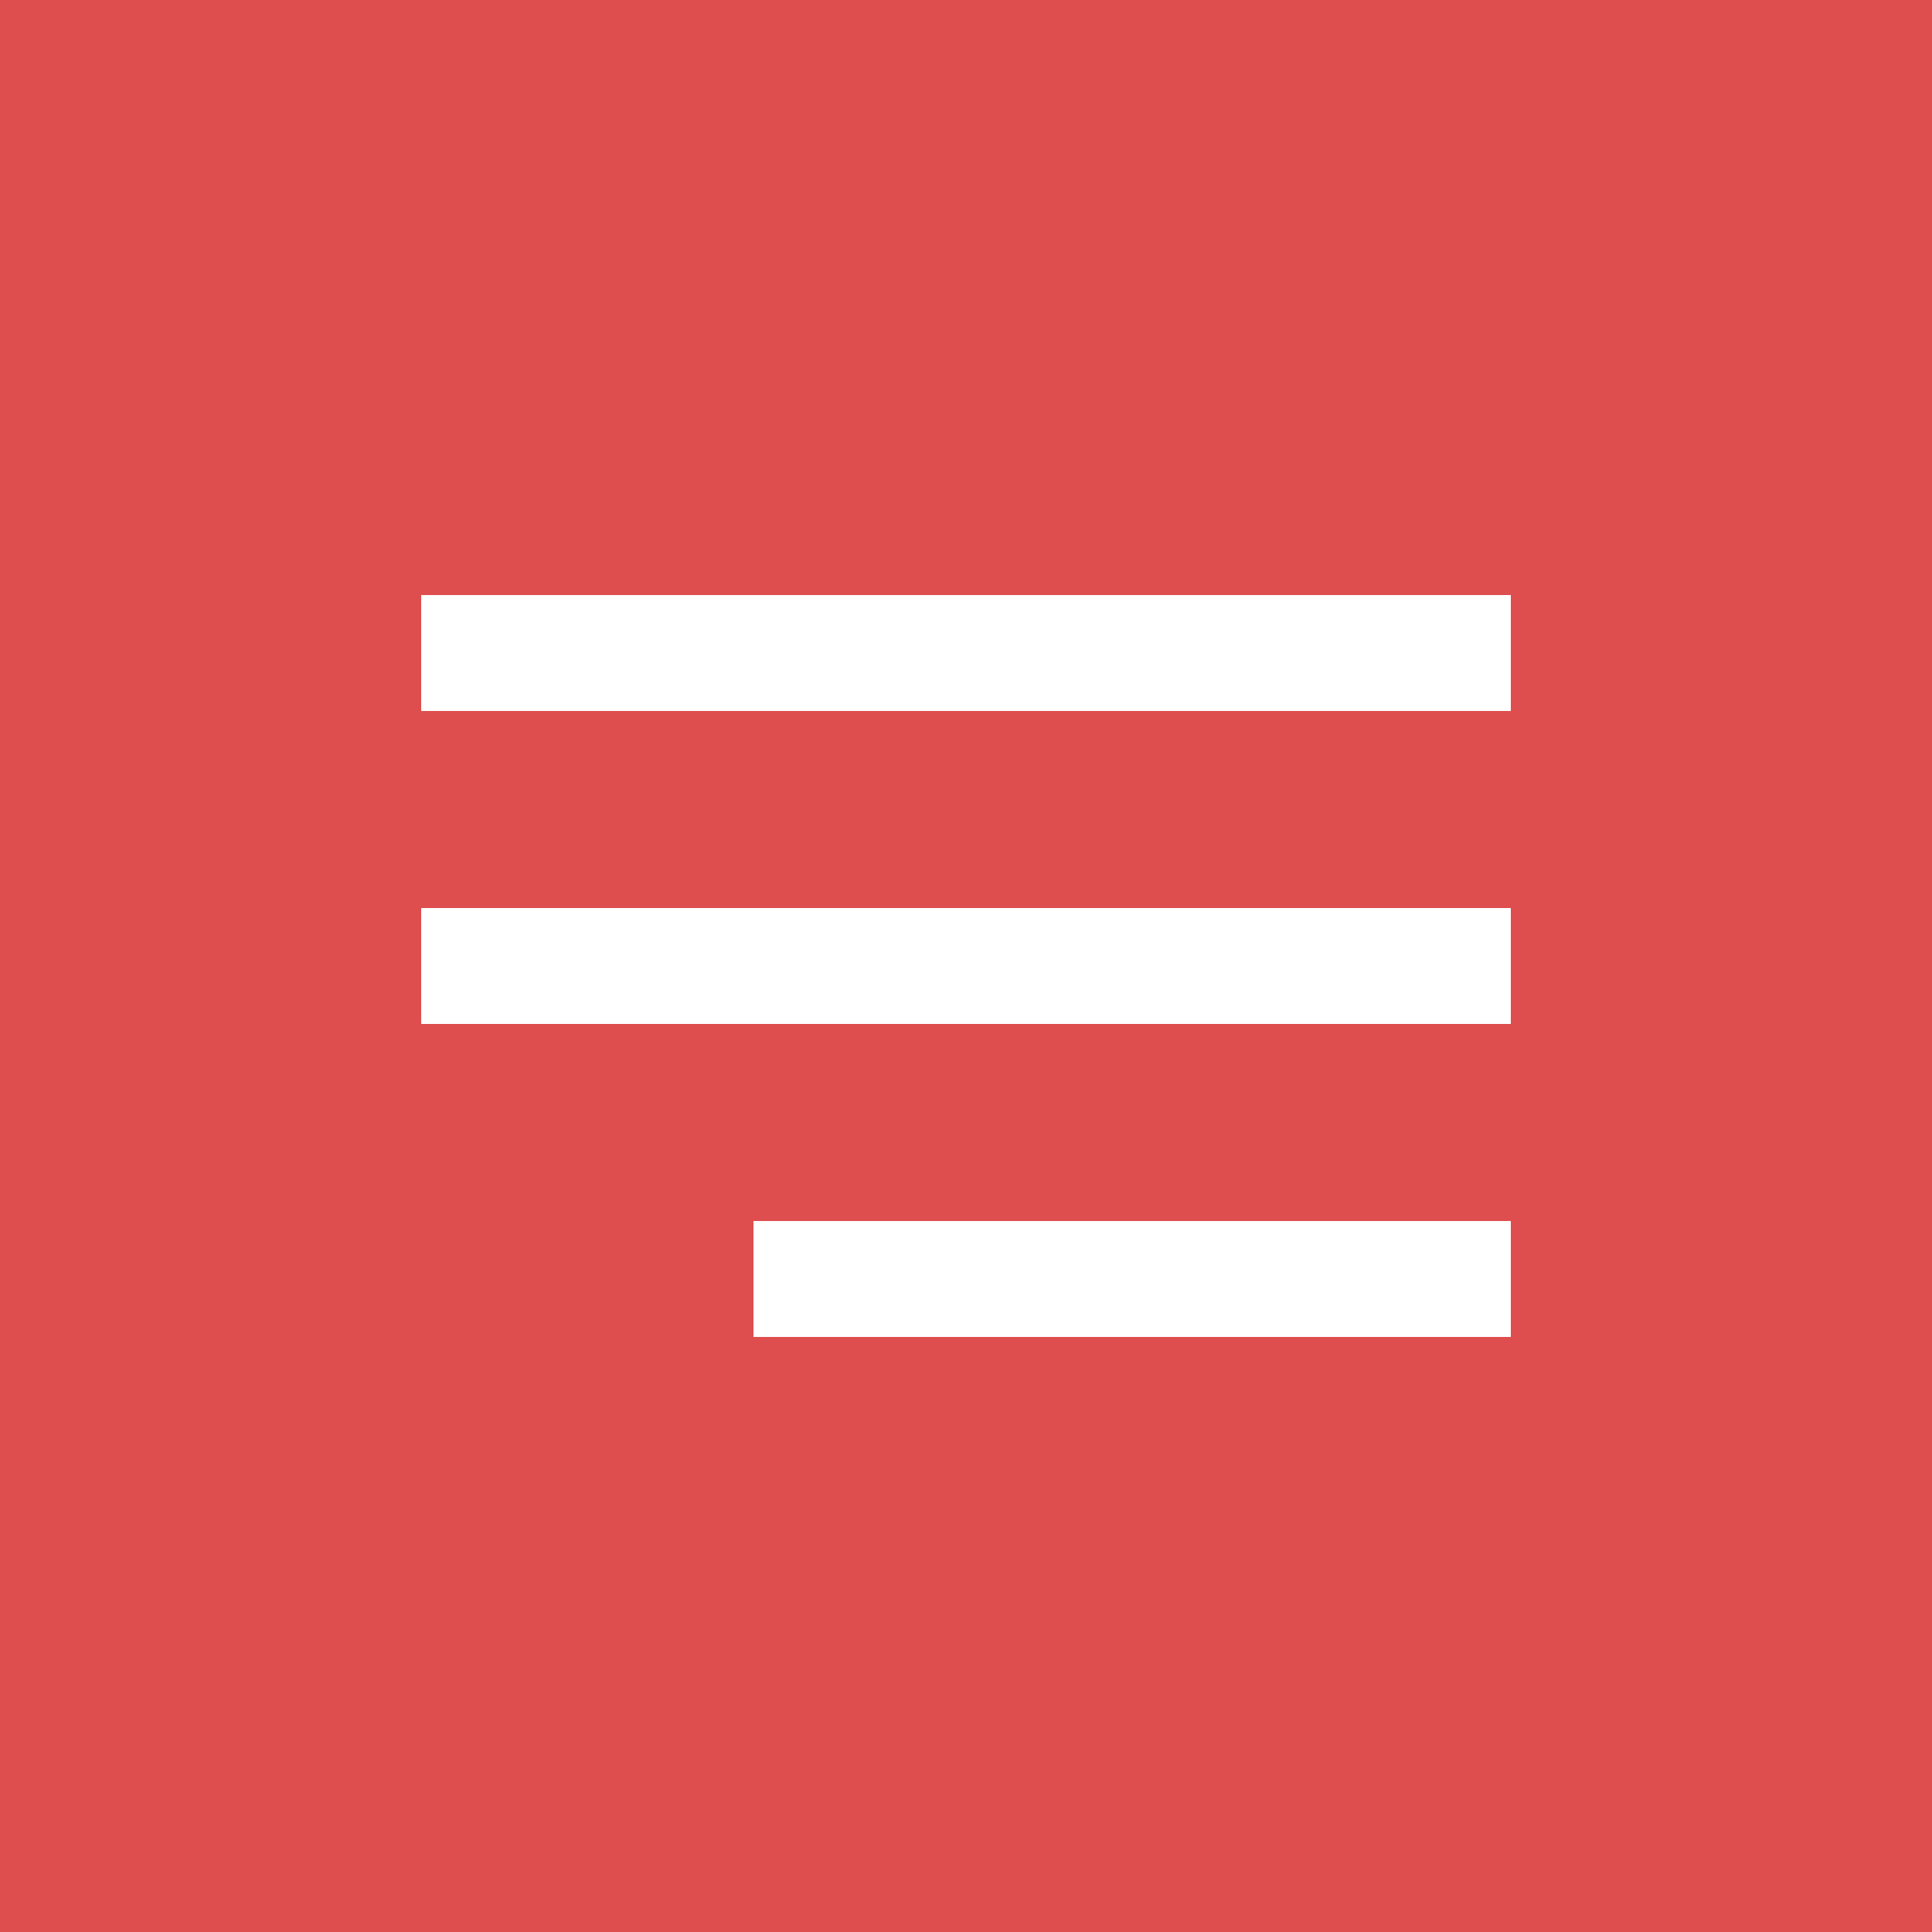 <?xml version="1.0" encoding="UTF-8"?> <svg xmlns="http://www.w3.org/2000/svg" xmlns:xlink="http://www.w3.org/1999/xlink" version="1.1" id="Layer_1" x="0px" y="0px" viewBox="0 0 50 50" style="enable-background:new 0 0 50 50;" xml:space="preserve"> <style type="text/css"> .st0{fill:#DE4E4E;} .st1{fill:none;stroke:#FFFFFF;stroke-width:3;stroke-miterlimit:10;} </style> <path class="st0" d="M50,50H0V0h50V50z"></path> <g> <line class="st1" x1="10.9" y1="16.9" x2="39.1" y2="16.9"></line> <line class="st1" x1="10.9" y1="25" x2="39.1" y2="25"></line> <line class="st1" x1="19.5" y1="33.1" x2="39.1" y2="33.1"></line> </g> <image style="overflow:visible;" width="304" height="120" transform="matrix(1 0 0 1 -149.852 -149.056)"> </image> </svg> 